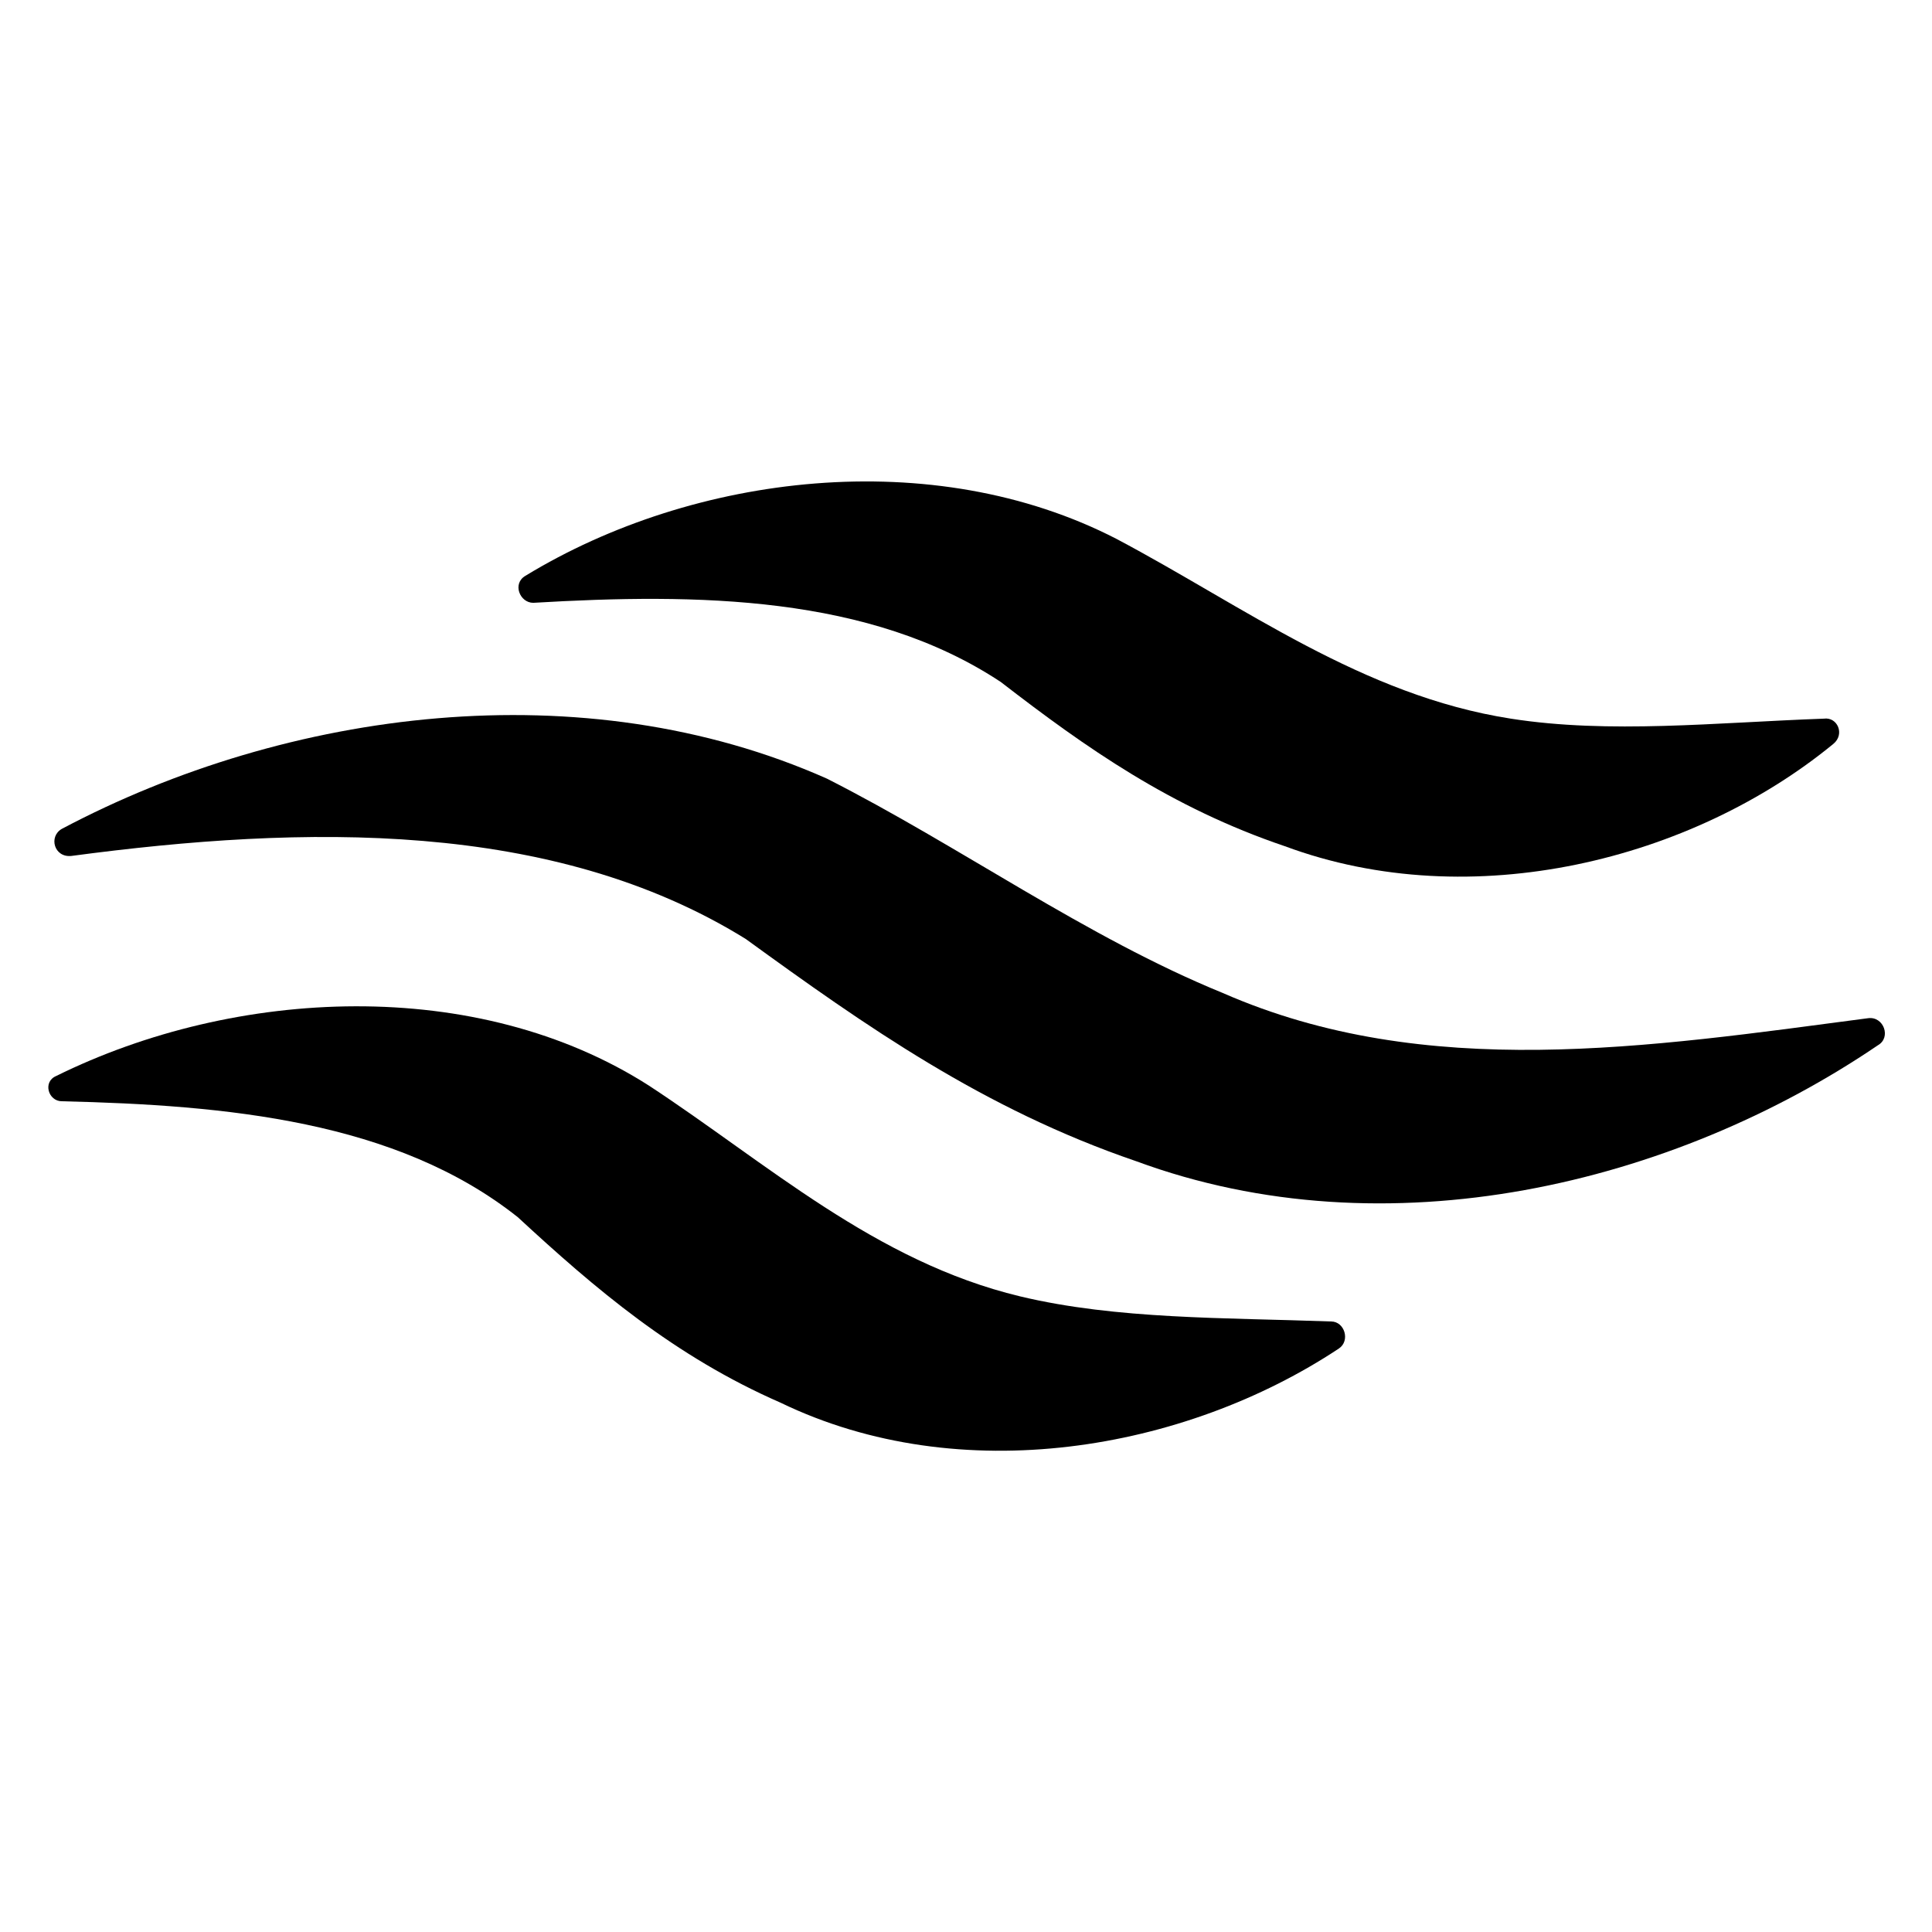 <?xml version="1.0" encoding="UTF-8"?>
<svg width="128pt" height="128pt" version="1.1" viewBox="0 0 128 128" xmlns="http://www.w3.org/2000/svg">
 <path d="m75.266 76.93c16.641 6.144 35.586 1.535 49.152-7.68 0.895-0.512 0.383-1.922-0.641-1.793-14.594 1.922-29.312 4.223-42.754-1.664-9.09-3.711-17.406-9.727-26.238-14.207-16.129-7.168-35.711-4.609-50.688 3.328-0.895 0.512-0.512 1.922 0.641 1.793 15.359-2.047 31.871-2.434 44.672 5.504 7.934 5.758 15.742 11.262 25.855 14.719z"/>
 <path d="m88.703 89.344c0.77-0.512 0.383-1.793-0.512-1.793-7.039-0.258-14.207-0.129-20.609-1.664-9.602-2.305-16.77-8.832-24.574-13.953-11.391-7.297-27.391-6.527-39.297-0.641-0.895 0.387-0.512 1.668 0.387 1.668 10.879 0.258 22.145 1.281 30.207 7.68 5.121 4.734 10.367 9.215 17.406 12.289 11.906 5.758 26.754 3.199 36.992-3.586z"/>
 <path d="m85.121 56.062c12.414 4.609 27.008 0.895 36.352-6.785 0.77-0.641 0.258-1.793-0.641-1.664-7.168 0.258-14.207 1.023-20.734 0-9.855-1.535-17.664-7.426-26.113-11.902-12.16-6.273-28.031-4.352-39.168 2.434-0.895 0.512-0.383 1.793 0.512 1.793 10.879-0.641 22.273-0.512 30.977 5.246 5.633 4.352 11.262 8.32 18.816 10.879z"/>
</svg>
